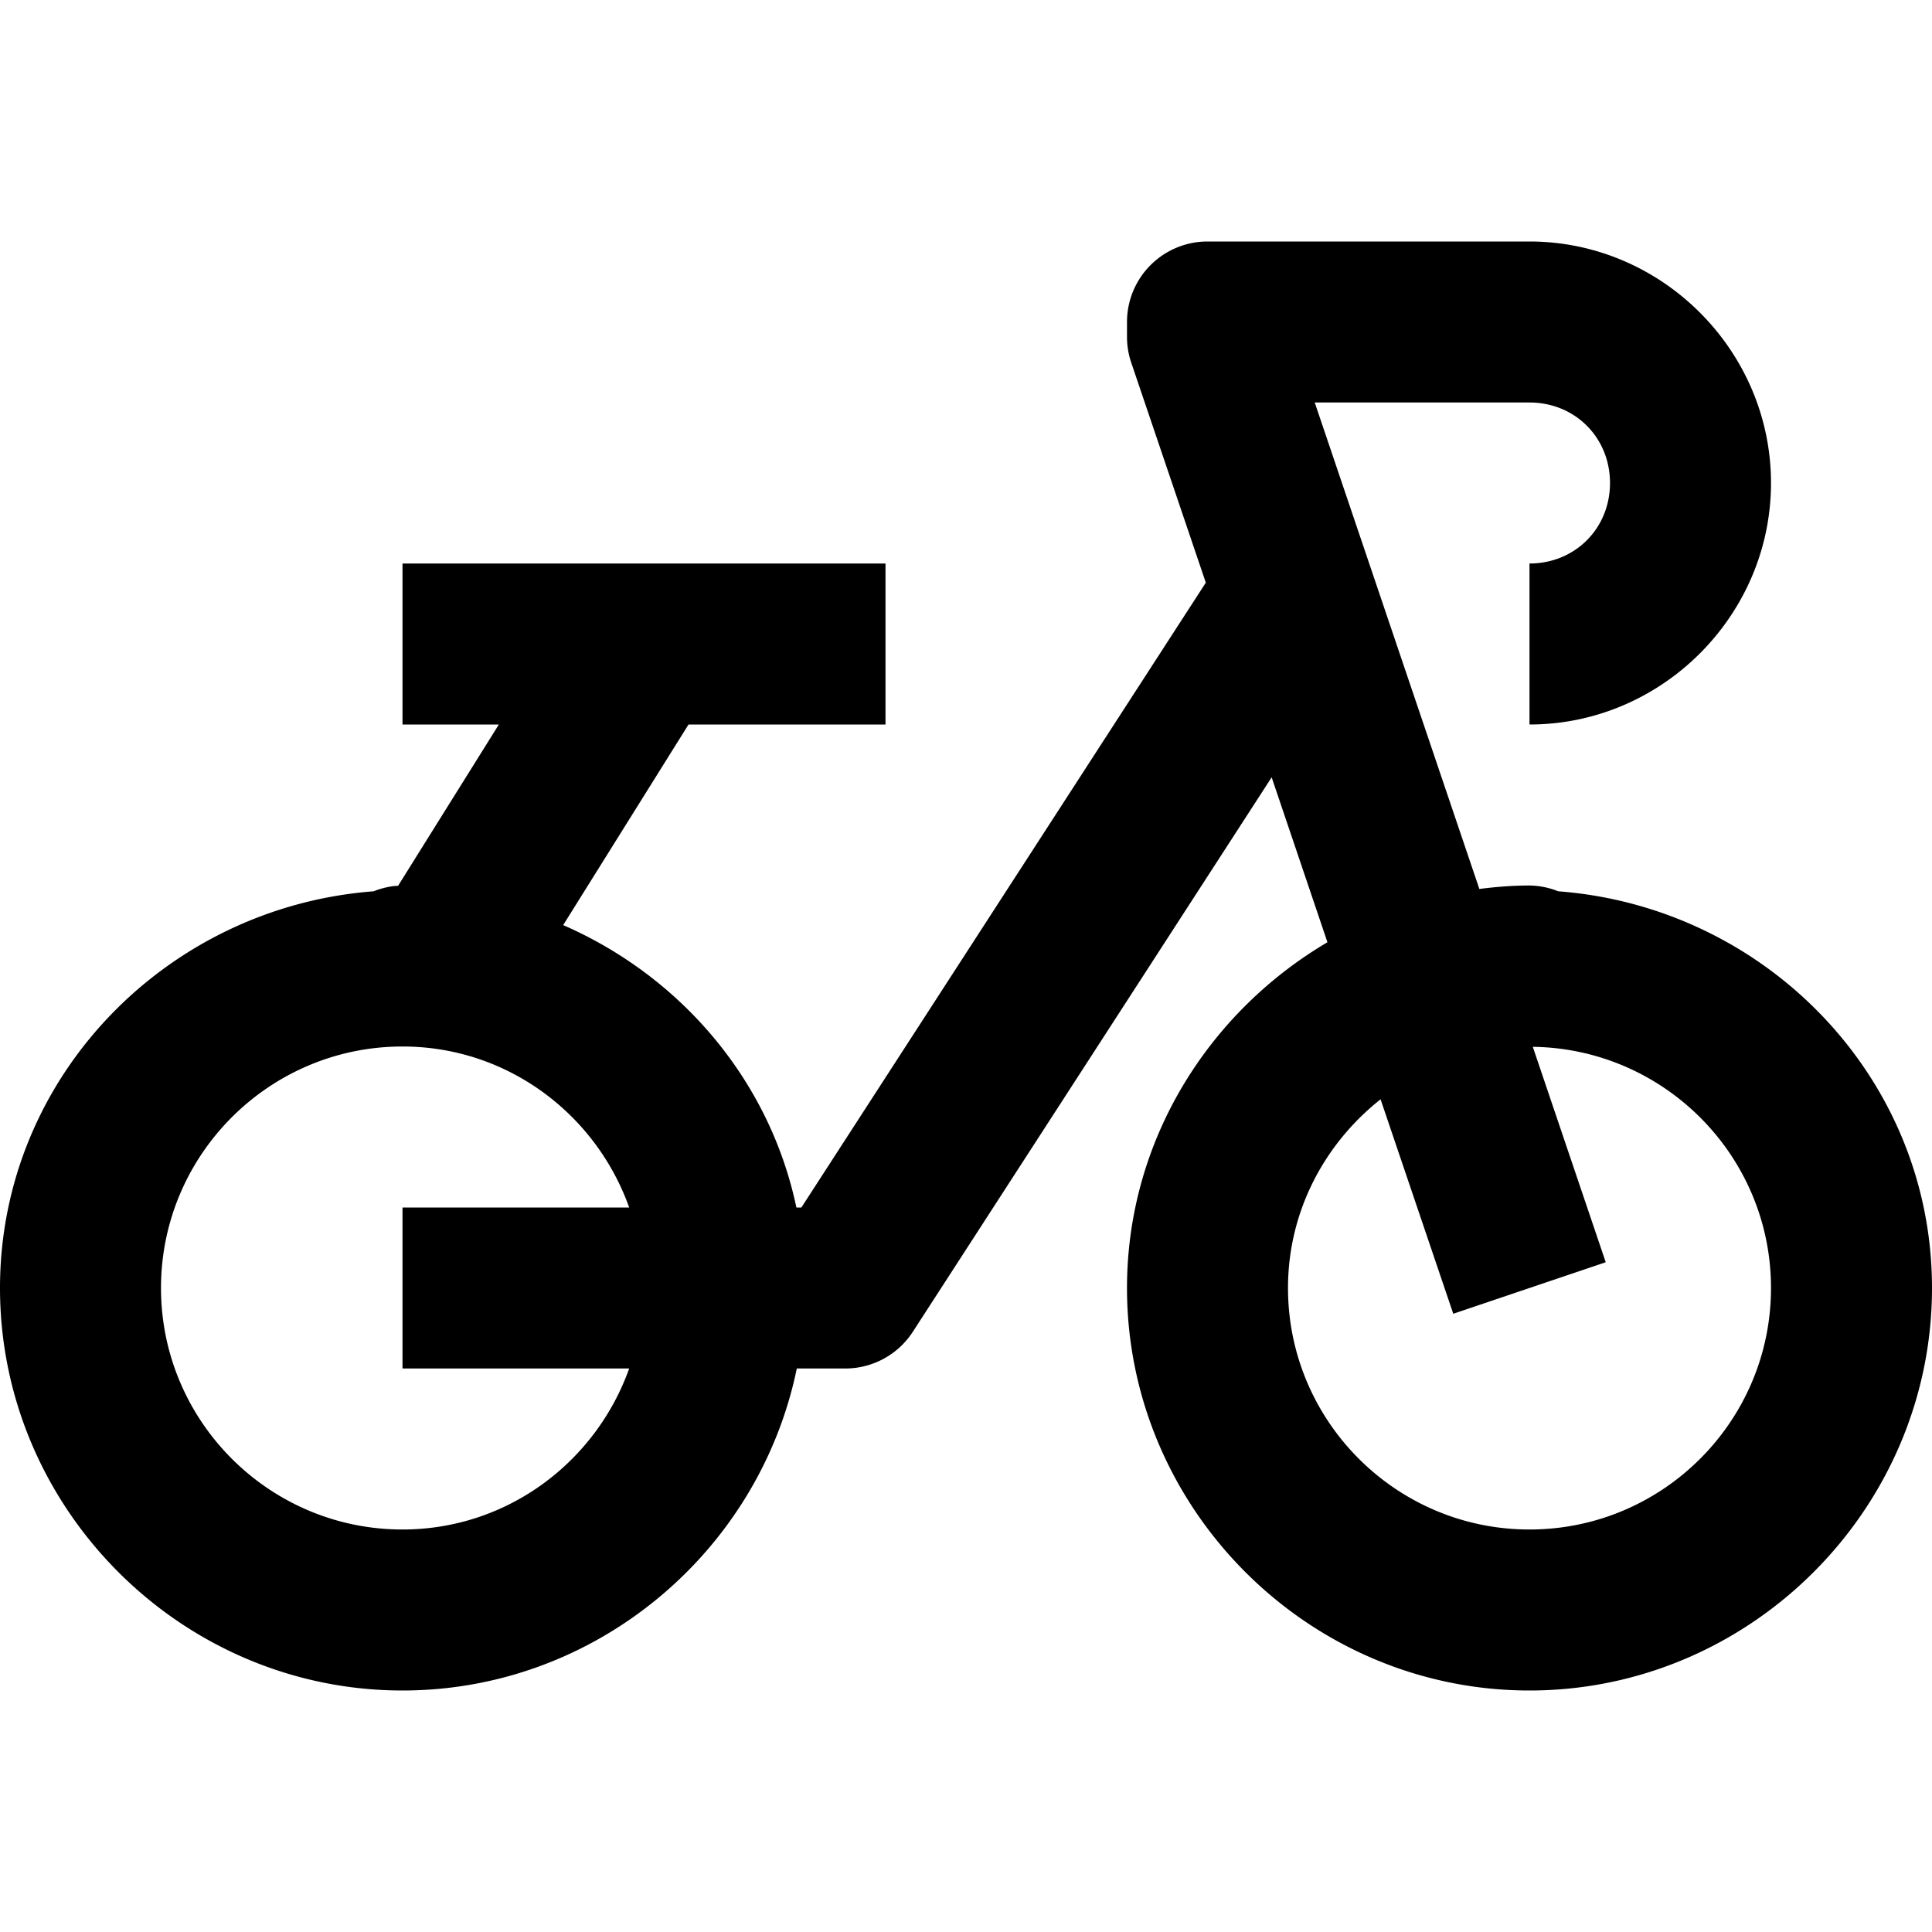 <?xml version="1.0" encoding="utf-8"?>
<svg xmlns="http://www.w3.org/2000/svg" viewBox="0 0 24 24" width="24" height="24" fill="#000000"><path d="M 15 3 A 1 1 0 0 0 14 4 L 14 4.186 A 1 1 0 0 0 14.053 4.506 L 14.979 7.238 L 9.955 15 L 9.893 15 C 9.56 13.416 8.454 12.128 6.996 11.492 L 8.553 9 L 11 9 L 11 7 L 5 7 L 5 9 L 6.197 9 L 4.945 11.004 A 1 1 0 0 0 4.9 11.006 A 1 1 0 0 0 4.801 11.023 A 1 1 0 0 0 4.641 11.072 C 2.069 11.268 5.9211895e-16 13.382 0 16 C 0 18.745 2.255 21 5 21 C 7.404 21 9.431 19.273 9.898 17 L 10.5 17 A 1 1 0 0 0 11.34 16.543 L 15.797 9.656 L 16.49 11.705 C 15.011 12.577 14 14.171 14 16 C 14 18.745 16.255 21 19 21 C 21.745 21 24 18.745 24 16 C 24 13.381 21.93 11.267 19.357 11.072 A 1 1 0 0 0 19 11 C 18.789 11 18.582 11.017 18.377 11.043 L 16.332 5 L 19 5 C 19.565 5 20 5.435 20 6 C 20 6.565 19.565 7 19 7 L 19 9 C 20.645 9 22 7.645 22 6 C 22 4.355 20.645 3 19 3 L 15 3 z M 5 13 C 6.302 13 7.402 13.839 7.816 15 L 5 15 L 5 17 L 7.816 17 C 7.402 18.161 6.302 19 5 19 C 3.345 19 2 17.655 2 16 C 2 14.345 3.345 13 5 13 z M 19.041 13.004 C 20.676 13.026 22 14.36 22 16 C 22 17.655 20.655 19 19 19 C 17.345 19 16 17.655 16 16 C 16 15.047 16.455 14.206 17.15 13.656 L 18.053 16.32 L 19.947 15.68 L 19.041 13.004 z" fill="#000000"/></svg>
